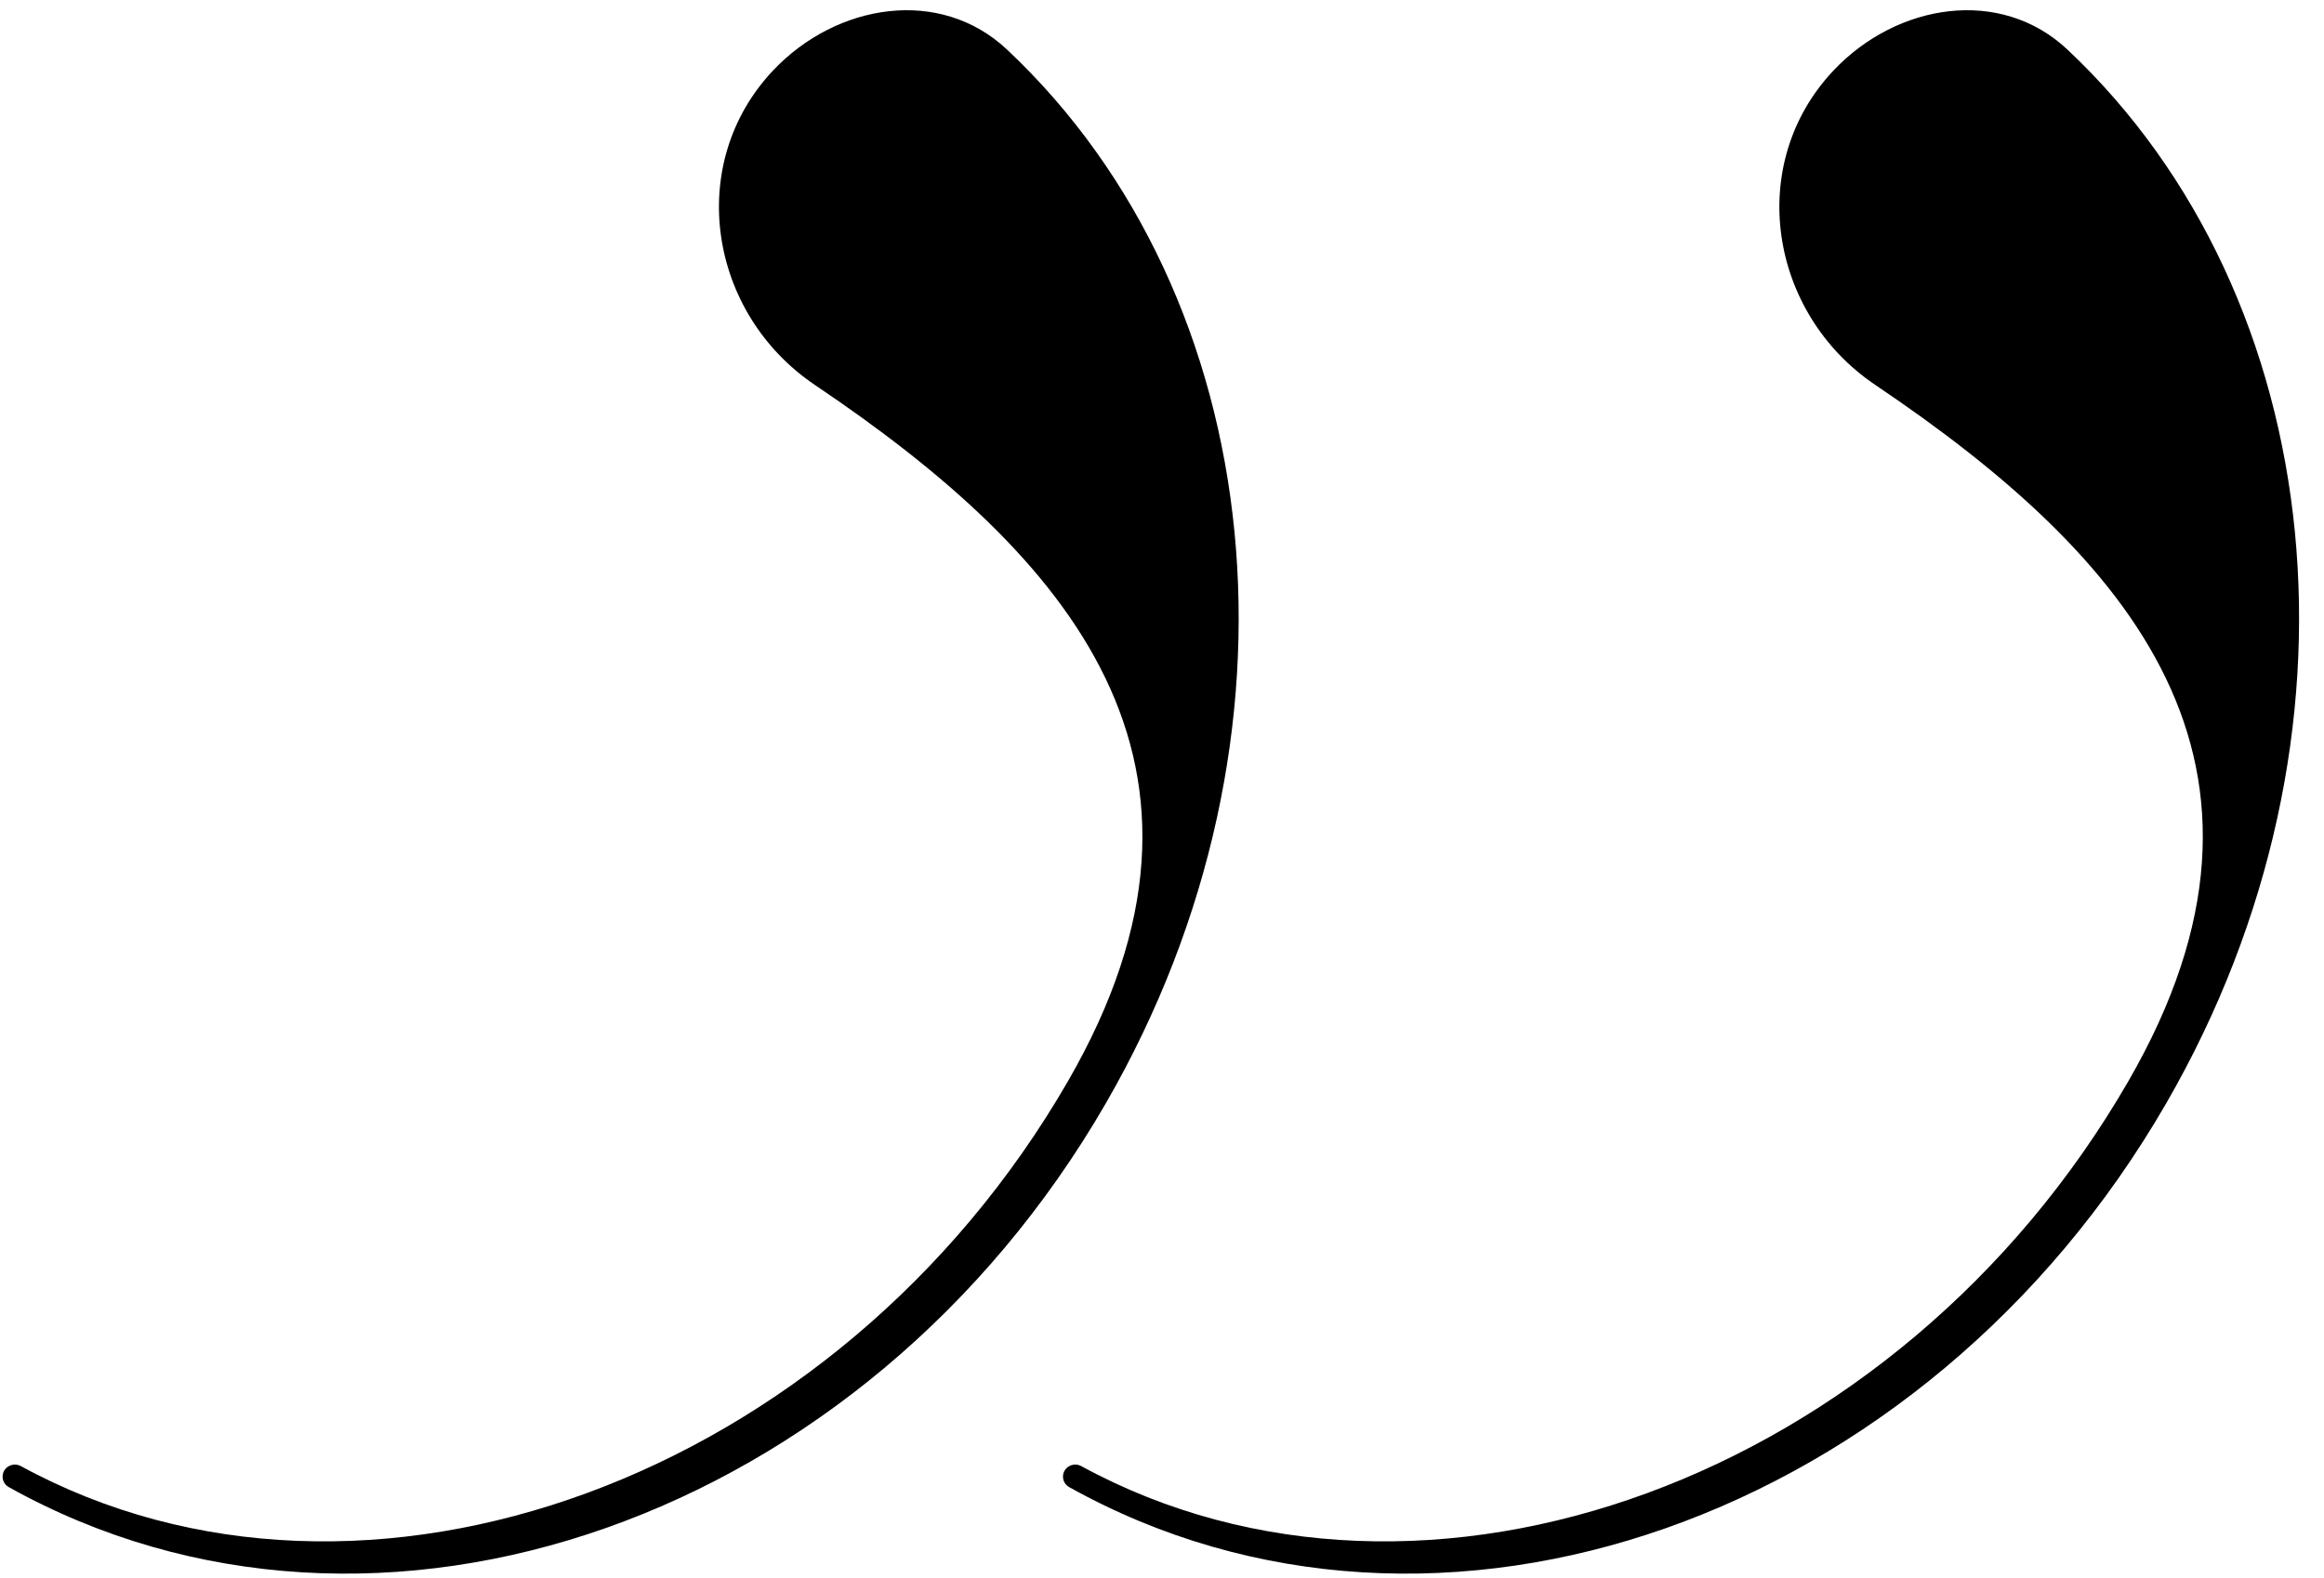 <svg width="53" height="36" viewBox="0 0 53 36" fill="none" xmlns="http://www.w3.org/2000/svg">
<path fill-rule="evenodd" clip-rule="evenodd" d="M24.355 24.665C28.537 17.423 24.376 12.683 18.586 8.783C16.154 7.144 15.619 3.735 17.634 1.604V1.604C19.079 0.077 21.439 -0.307 22.969 1.134C28.964 6.775 30.047 16.807 25.221 25.165C19.749 34.644 8.611 38.618 0.198 33.923C0.083 33.859 0.031 33.721 0.074 33.596V33.596C0.131 33.433 0.323 33.362 0.475 33.445C8.3 37.712 19.113 33.746 24.355 24.665Z" fill="black"/>
<path fill-rule="evenodd" clip-rule="evenodd" d="M48.538 24.665C52.72 17.423 48.559 12.683 42.77 8.783C40.337 7.144 39.802 3.735 41.818 1.604V1.604C43.262 0.077 45.622 -0.307 47.152 1.134C53.147 6.775 54.23 16.807 49.404 25.165C43.932 34.644 32.794 38.618 24.381 33.923C24.266 33.859 24.214 33.721 24.257 33.596V33.596C24.314 33.433 24.506 33.362 24.658 33.445C32.483 37.712 43.296 33.746 48.538 24.665Z" fill="black"/>
</svg>
